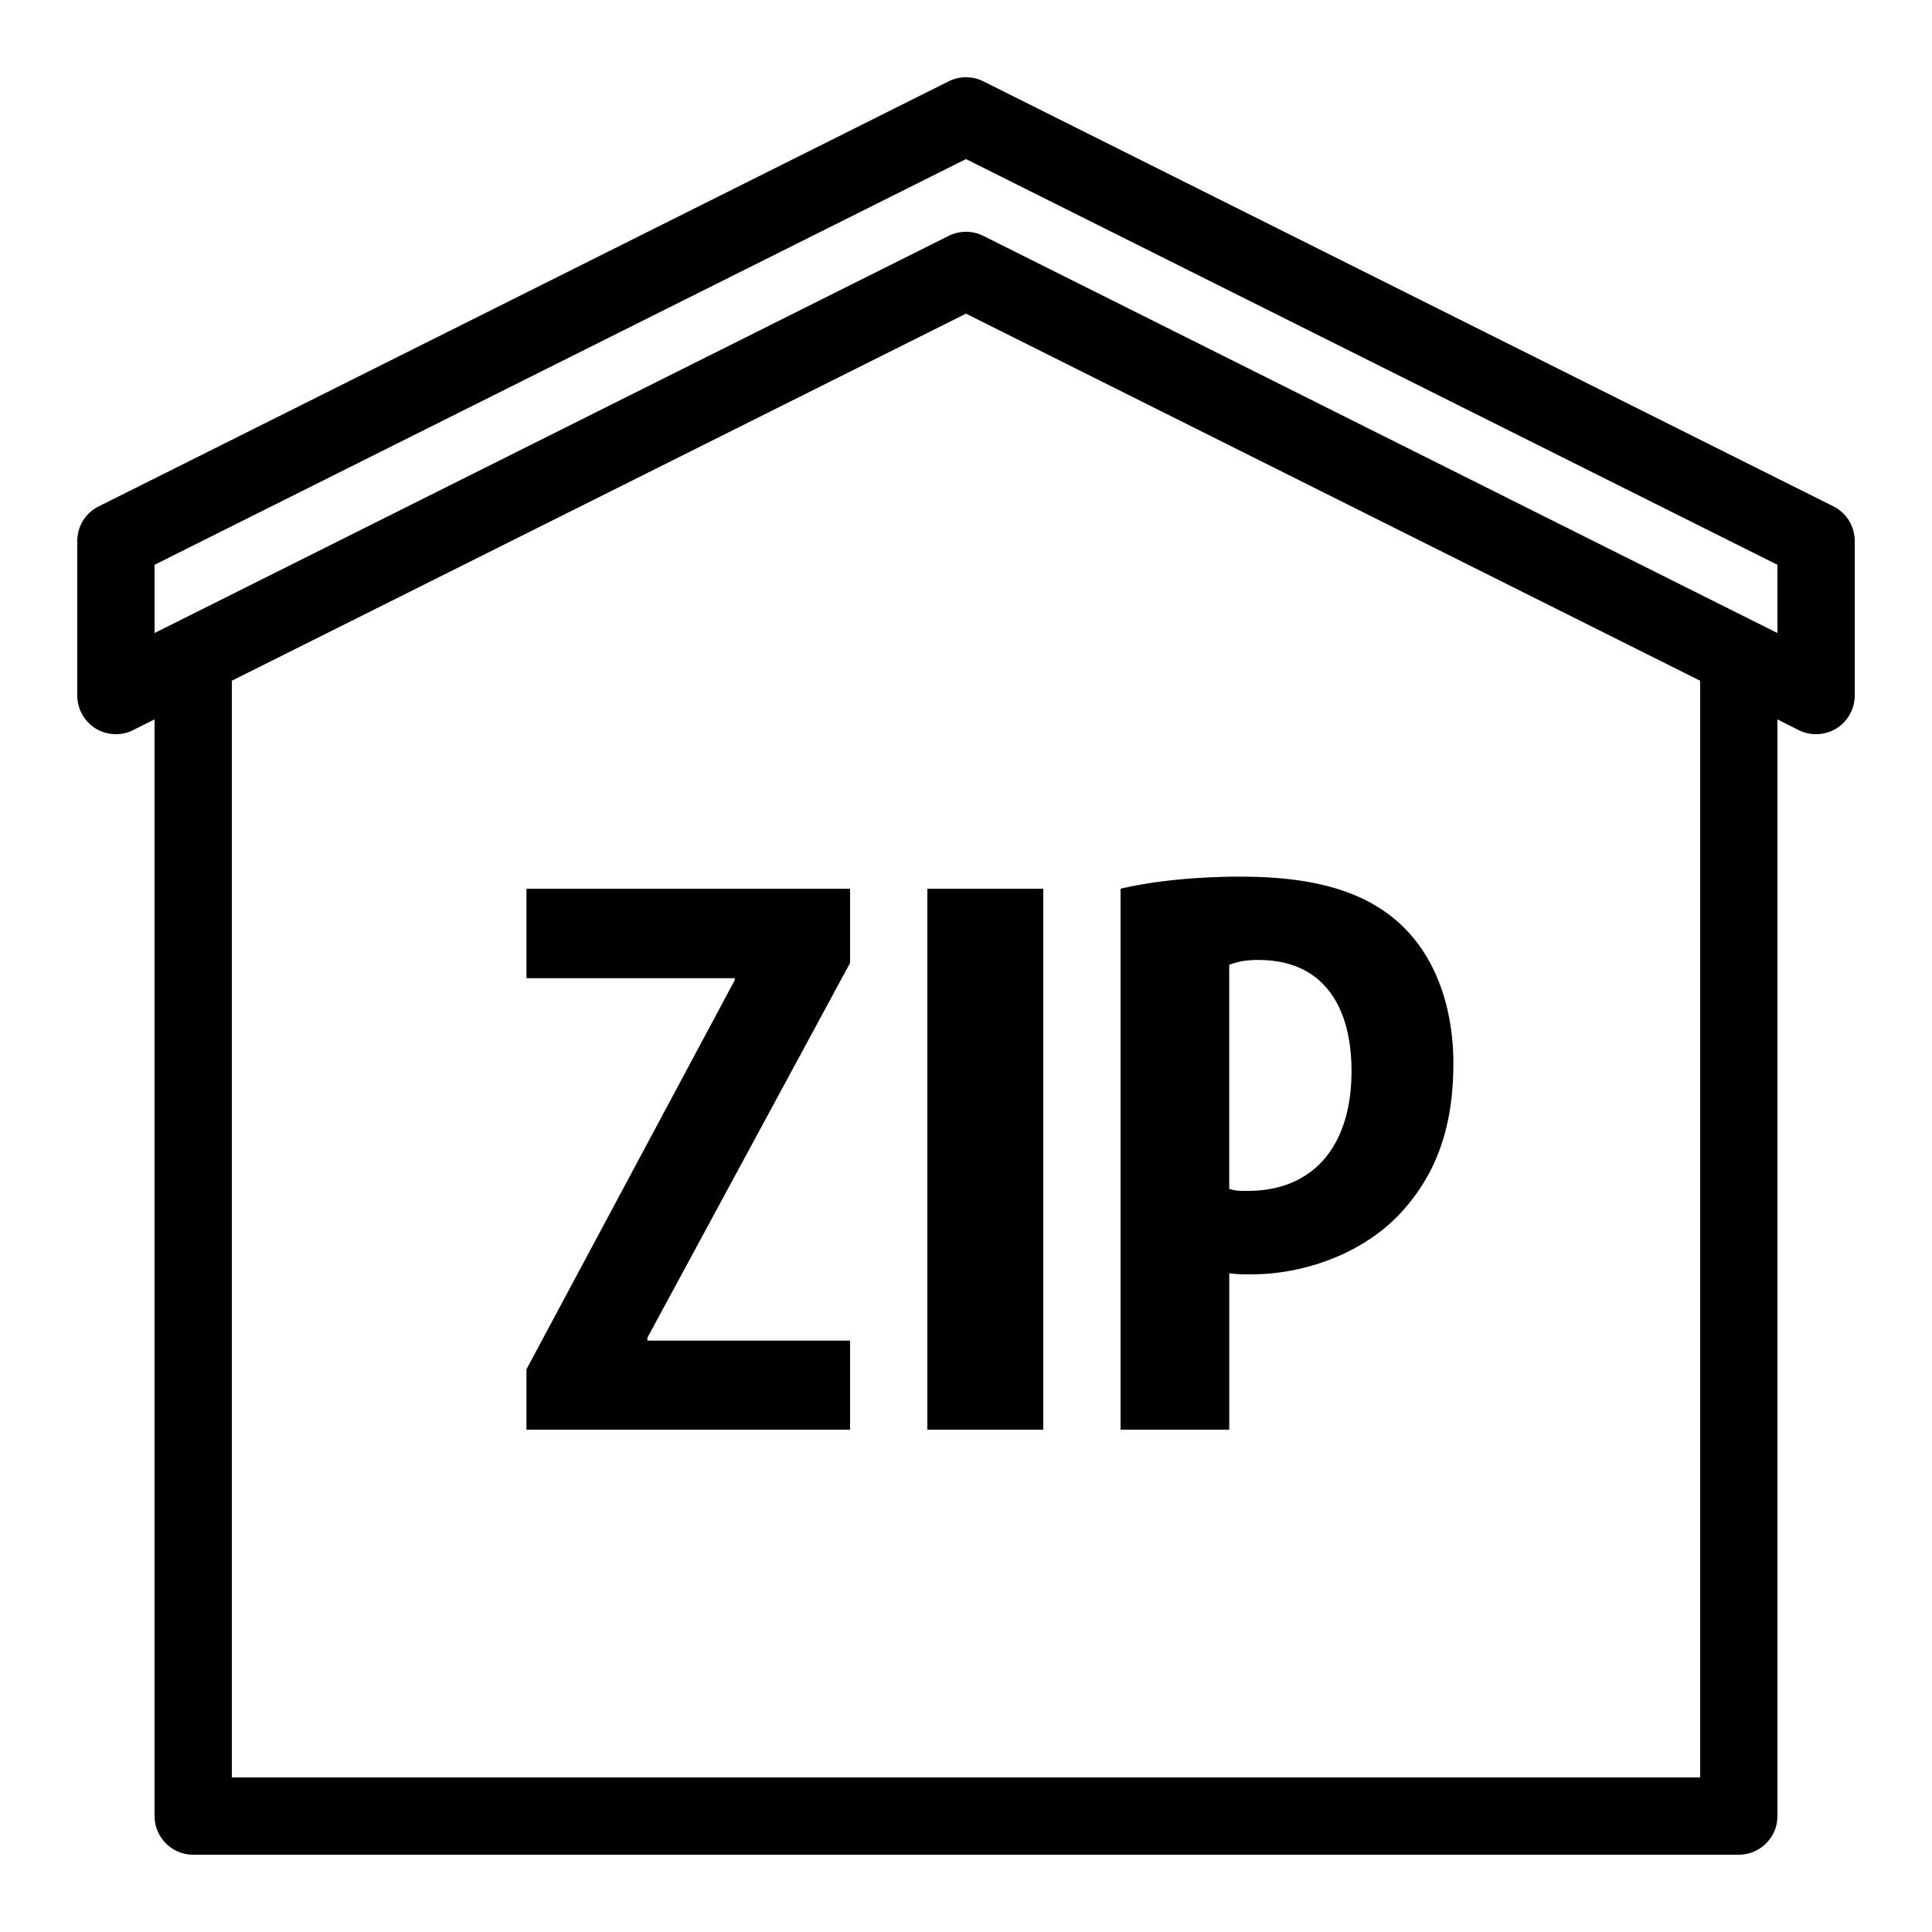 <svg xmlns="http://www.w3.org/2000/svg" viewBox="0 0 50 50"><path d="M24.965 2a1.015 1.015 0 0 0-.414.105l-21.996 11A.998.998 0 0 0 2 14v4c0 .348.18.668.473.852.297.18.664.199.972.043L4 18.617V47c0 .55.45 1 1 1h40c.55 0 1-.45 1-1V18.617l.55.278c.313.156.68.136.977-.043.293-.184.473-.504.473-.852v-4c0-.379-.215-.727-.55-.895l-22-11A1.007 1.007 0 0 0 24.964 2zM25 4.117l21 10.5v1.766L25.45 6.105a1.01 1.01 0 0 0-.9 0L4 16.383v-1.766zm0 4l19 9.5V46H6V17.617zm7.113 14.57c-1.156 0-2.273.114-3.113.313v14h2.813v-4.047c.25.027.304.027.574.027 1.406 0 3.008-.57 3.992-1.734.766-.894 1.234-2.035 1.234-3.719 0-1.437-.445-2.726-1.332-3.574-.984-.941-2.414-1.265-4.168-1.265zM13.625 23v2.316h5.39v.051l-5.39 10.07V37H22v-2.305h-5.246v-.074l5.246-9.7V23zM24 23v14h3V23zm8.563 1.844c1.773 0 2.414 1.316 2.414 2.875 0 1.914-.965 3.101-2.688 3.101-.27 0-.277 0-.477-.05v-5.801c.223-.074.38-.125.75-.125z"/></svg>